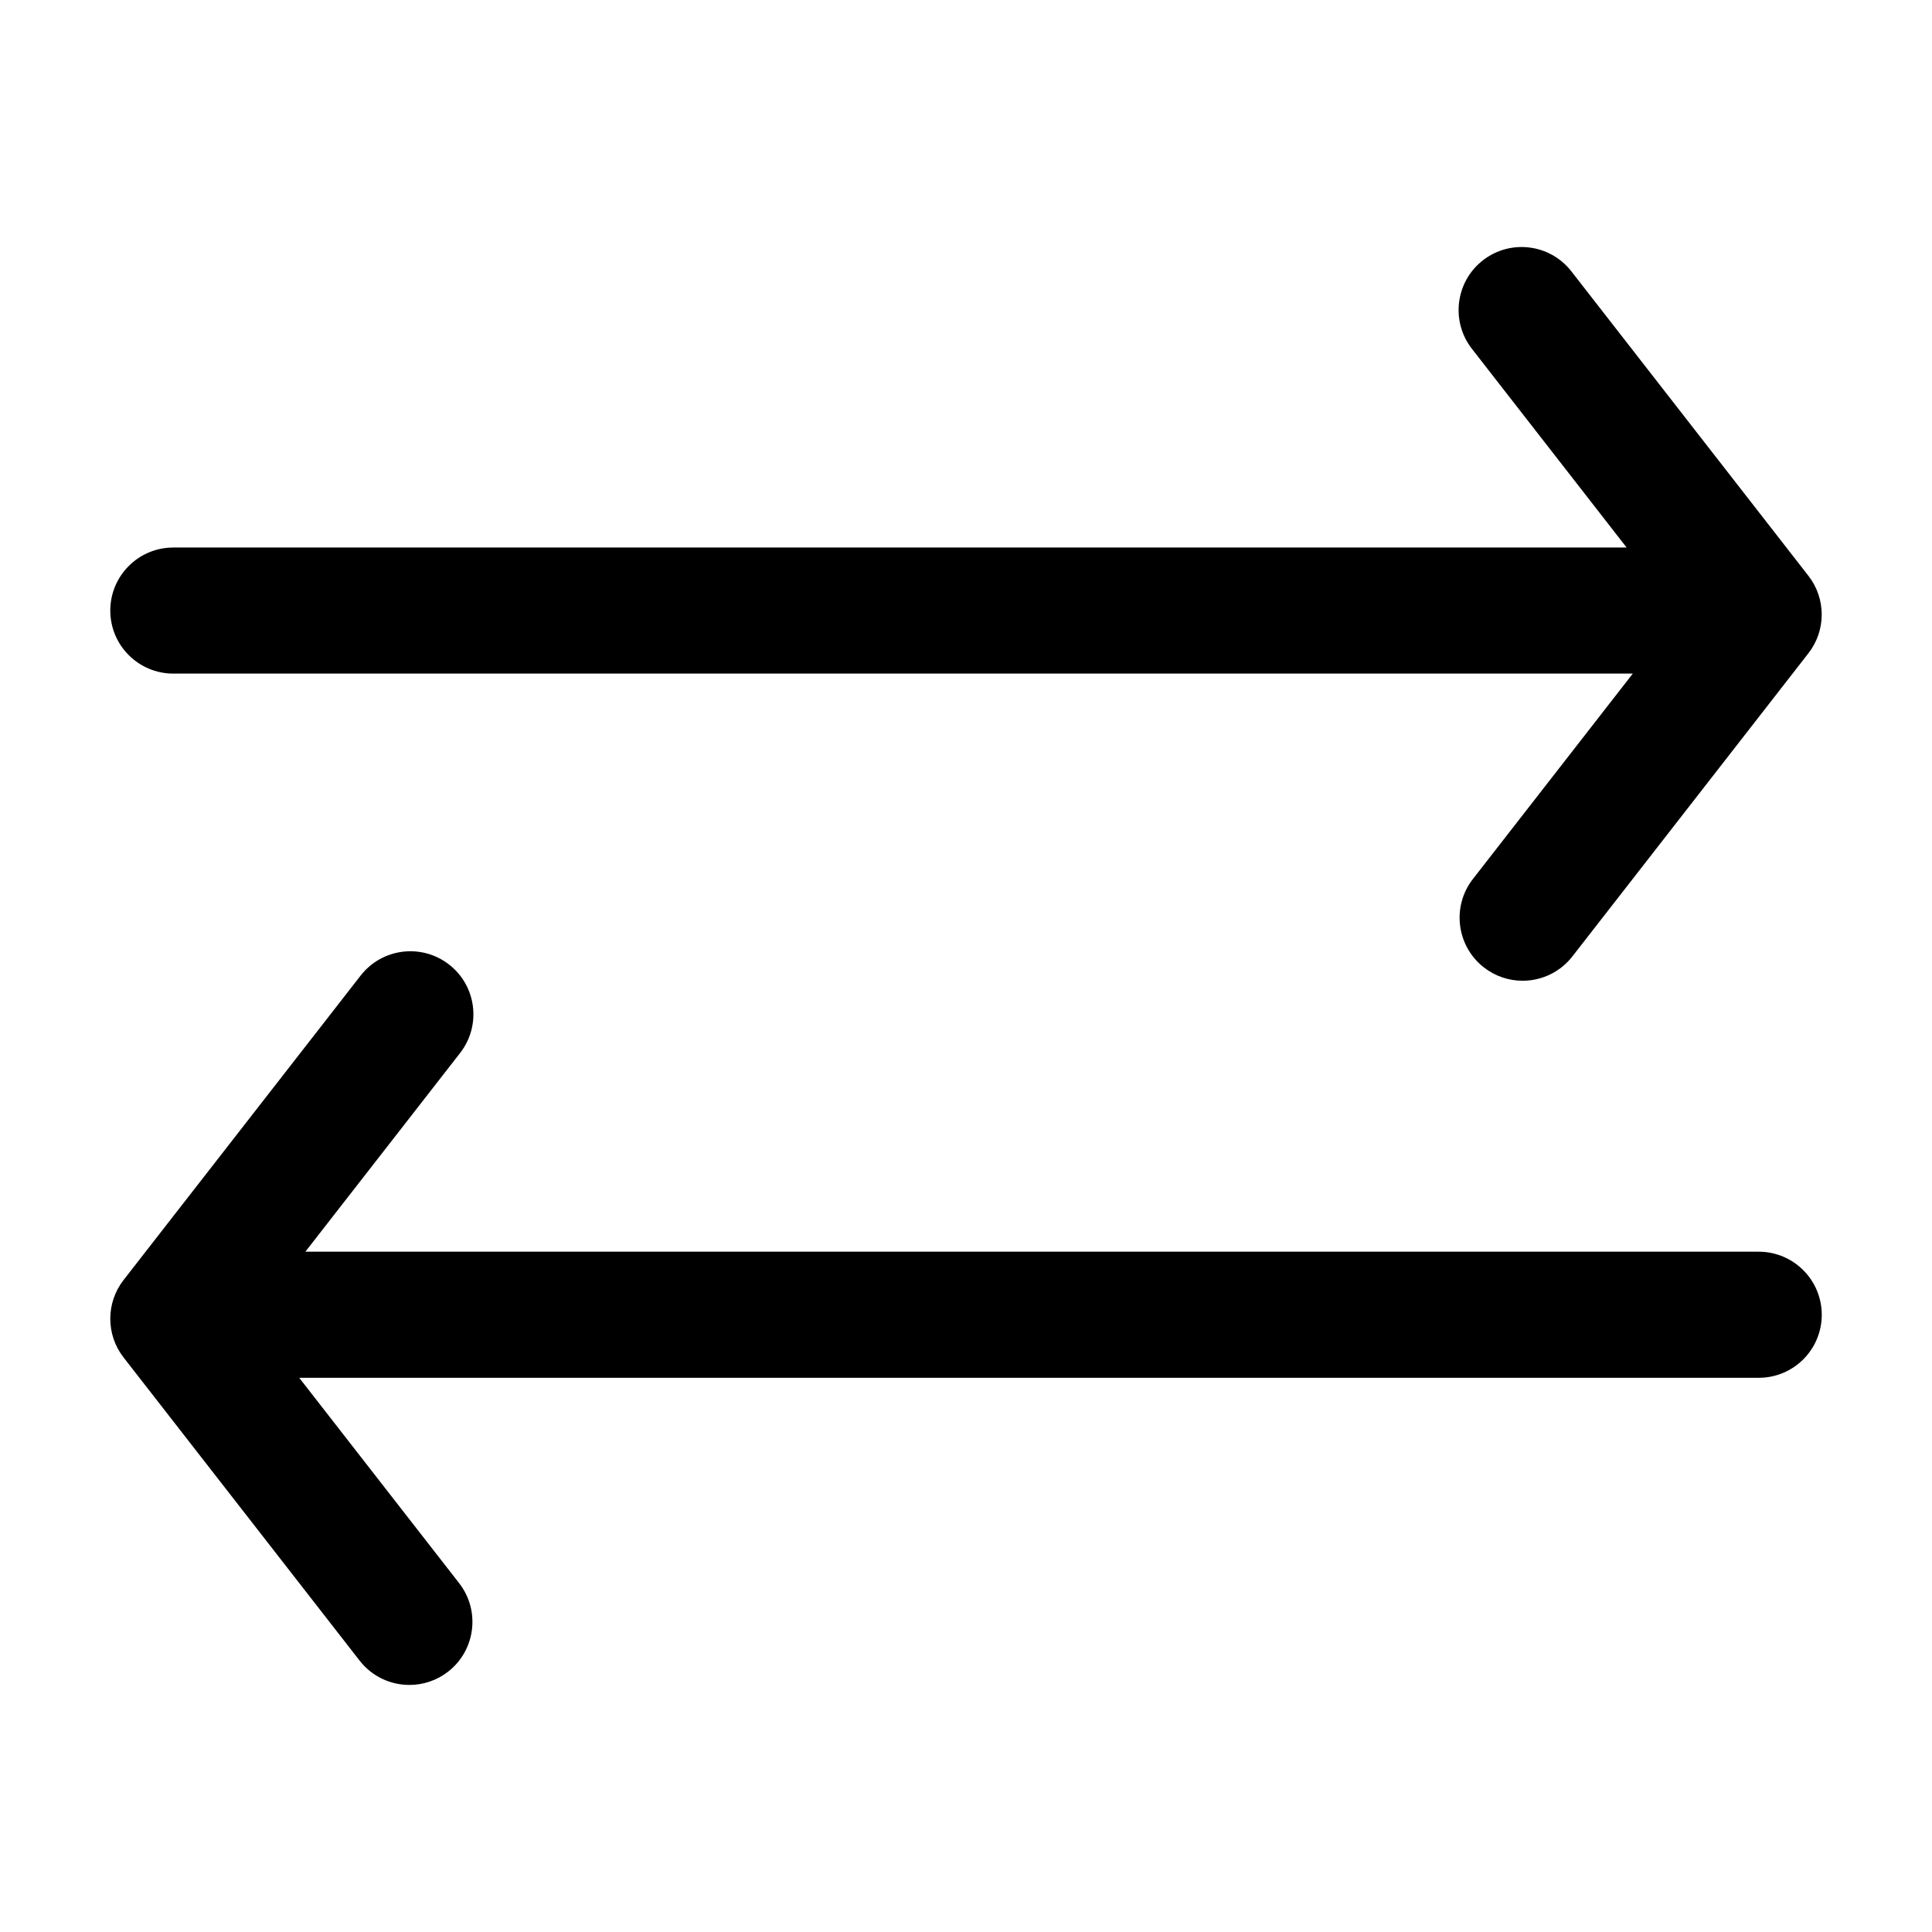 <?xml version="1.0" encoding="UTF-8"?>
<!-- The Best Svg Icon site in the world: iconSvg.co, Visit us! https://iconsvg.co -->
<svg fill="#000000" width="800px" height="800px" version="1.1" viewBox="144 144 512 512" xmlns="http://www.w3.org/2000/svg">
 <g>
  <path d="m189.93 322.51h386.78l-42.371 54.43c-5.672 7.281-4.359 17.773 2.91 23.441 3.047 2.371 6.664 3.527 10.246 3.527 4.984 0 9.898-2.211 13.199-6.445l62.555-80.344c4.699-6.035 4.699-14.488 0-20.523l-62.82-80.688c-5.668-7.281-16.164-8.586-23.449-2.922-7.269 5.668-8.578 16.164-2.91 23.449l41 52.664h-385.14c-9.227 0-16.703 7.477-16.703 16.707-0.004 9.223 7.481 16.703 16.703 16.703z"/>
  <path d="m610.06 475.71h-385.13l41-52.652c5.672-7.285 4.363-17.773-2.918-23.441-7.281-5.668-17.773-4.359-23.441 2.918l-62.82 80.676c-4.699 6.035-4.699 14.496 0 20.531l62.555 80.344c3.293 4.227 8.219 6.438 13.195 6.438 3.582 0 7.199-1.148 10.254-3.516 7.273-5.68 8.59-16.168 2.922-23.453l-42.379-54.426h386.78c9.234 0 16.707-7.481 16.707-16.707-0.012-9.23-7.488-16.711-16.723-16.711z"/>
 </g>
</svg>